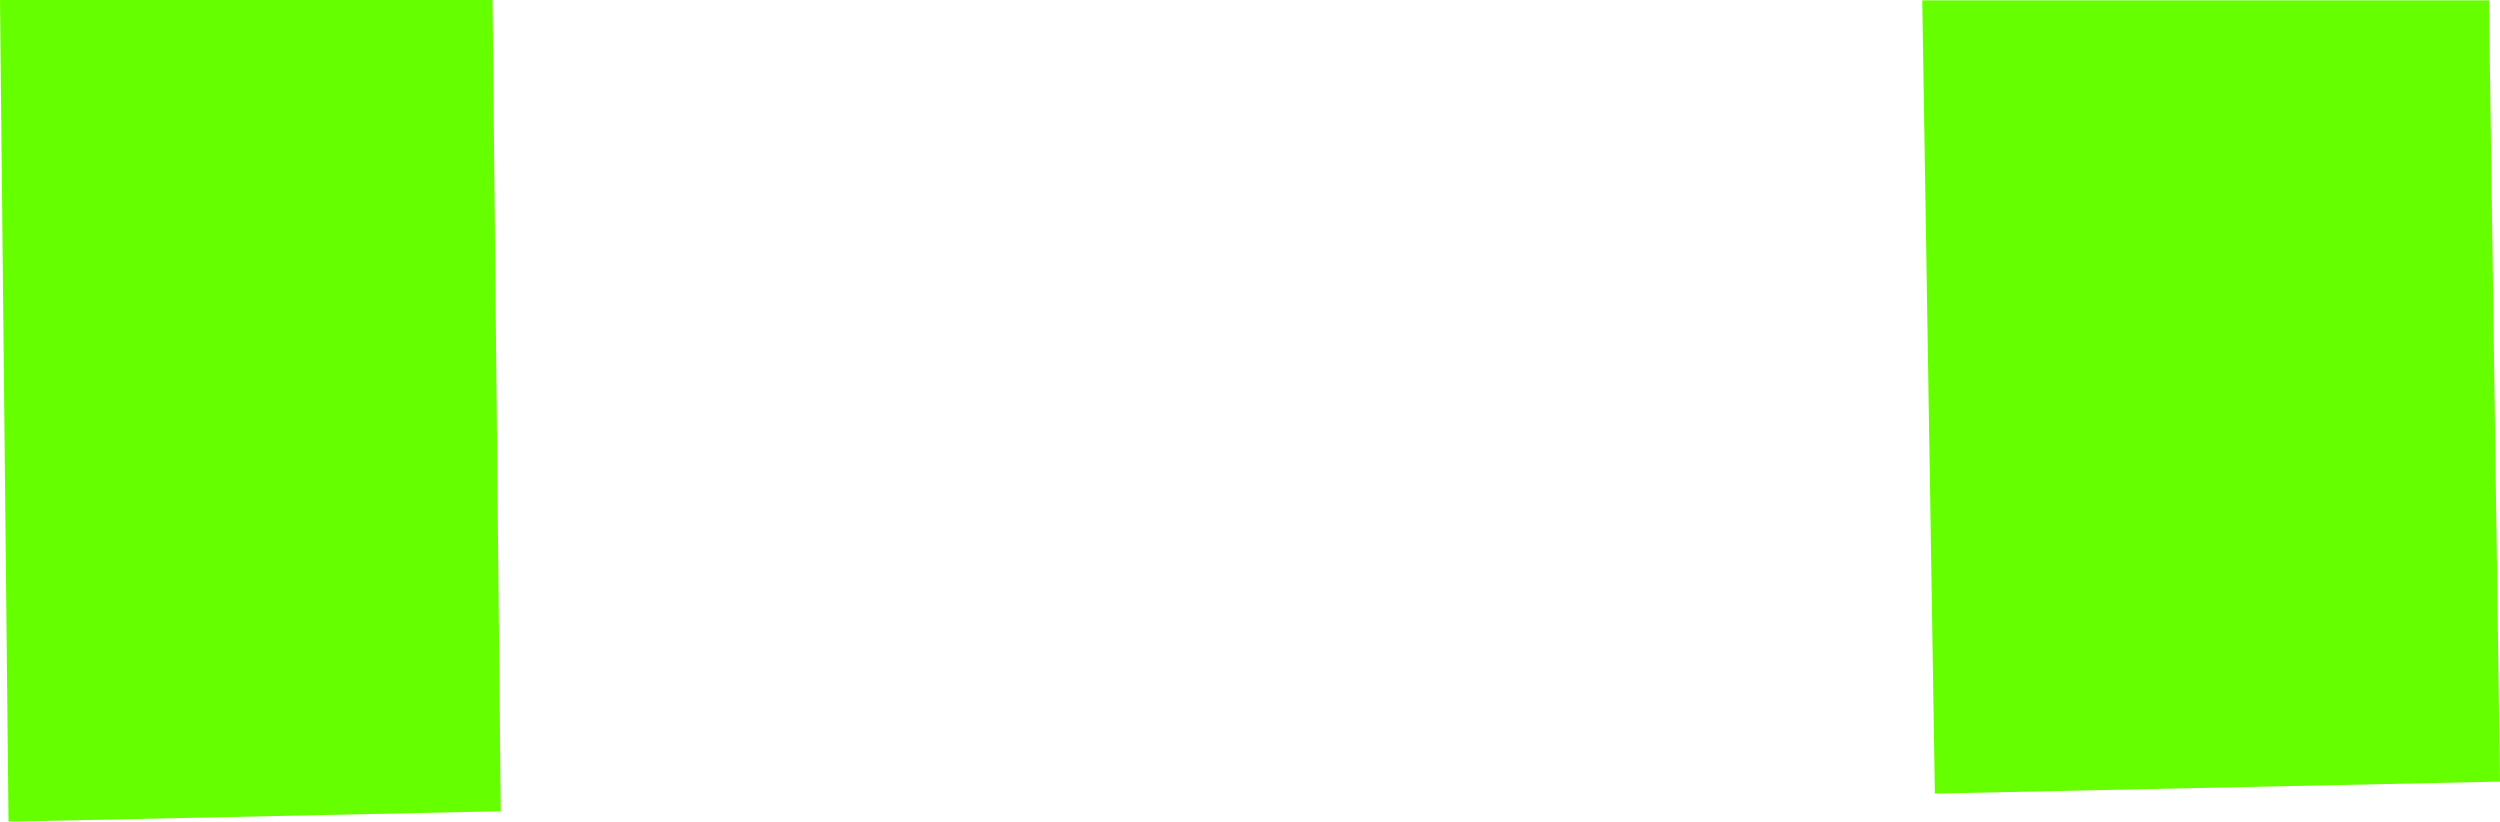 <?xml version="1.0" encoding="UTF-8" standalone="no"?>
<svg xmlns:xlink="http://www.w3.org/1999/xlink" height="130.2px" width="396.15px" xmlns="http://www.w3.org/2000/svg">
  <g transform="matrix(1.0, 0.0, 0.0, 1.0, 357.05, 197.5)">
    <path d="M-355.7 -67.3 L-357.05 -197.5 -279.0 -197.5 -277.7 -68.95 -355.7 -67.3 M37.35 -197.45 L39.1 -73.65 -50.45 -71.75 -52.45 -197.45 37.35 -197.45" fill="#66ff00" fill-rule="evenodd" stroke="none"/>
  </g>
</svg>
